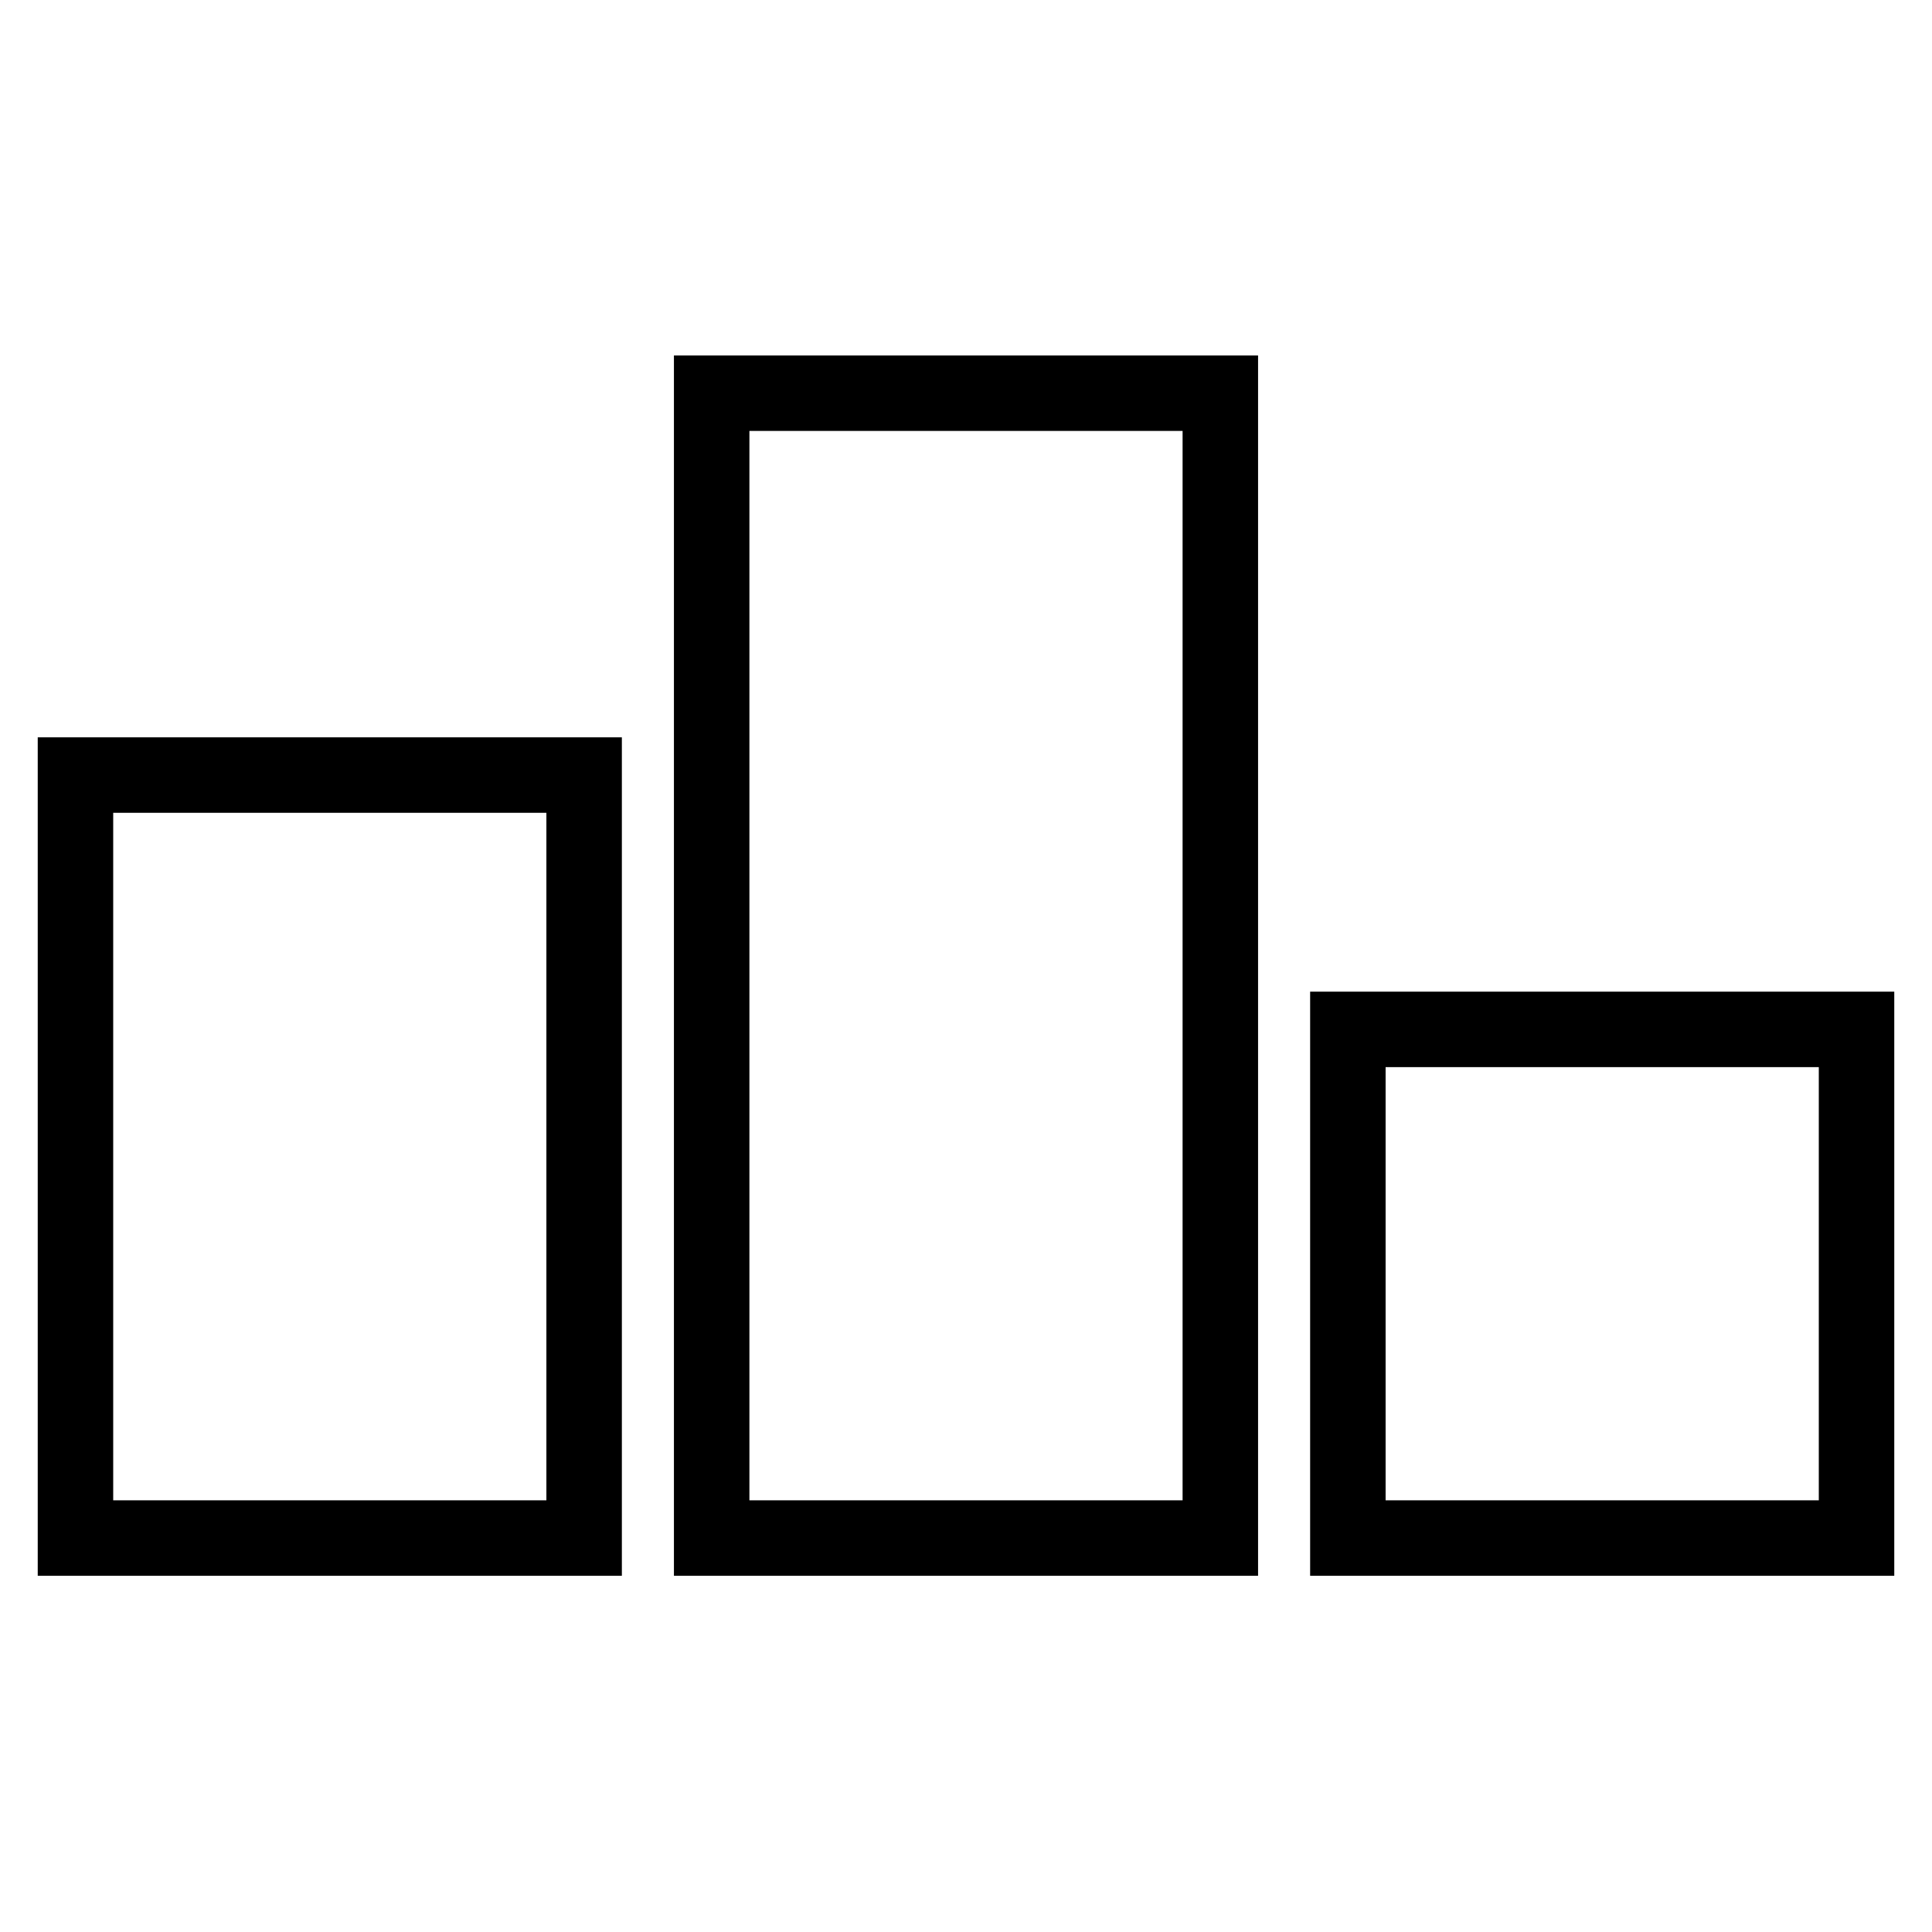 <?xml version="1.0" encoding="utf-8"?>
<!-- Svg Vector Icons : http://www.onlinewebfonts.com/icon -->
<!DOCTYPE svg PUBLIC "-//W3C//DTD SVG 1.1//EN" "http://www.w3.org/Graphics/SVG/1.1/DTD/svg11.dtd">
<svg version="1.1" xmlns="http://www.w3.org/2000/svg" xmlns:xlink="http://www.w3.org/1999/xlink" x="0px" y="0px" viewBox="0 0 256 256" enable-background="new 0 0 256 256" xml:space="preserve">
<g><g><path stroke-width="10" fill-opacity="0" stroke="#000000"  d="M10,102.7h67.4v101.1H10V102.7z"/><path stroke-width="10" fill-opacity="0" stroke="#000000"  d="M94.3,52.1h67.4v151.7H94.3V52.1z"/><path stroke-width="10" fill-opacity="0" stroke="#000000"  d="M178.6,136.4H246v67.4h-67.4V136.4z"/></g></g>
</svg>